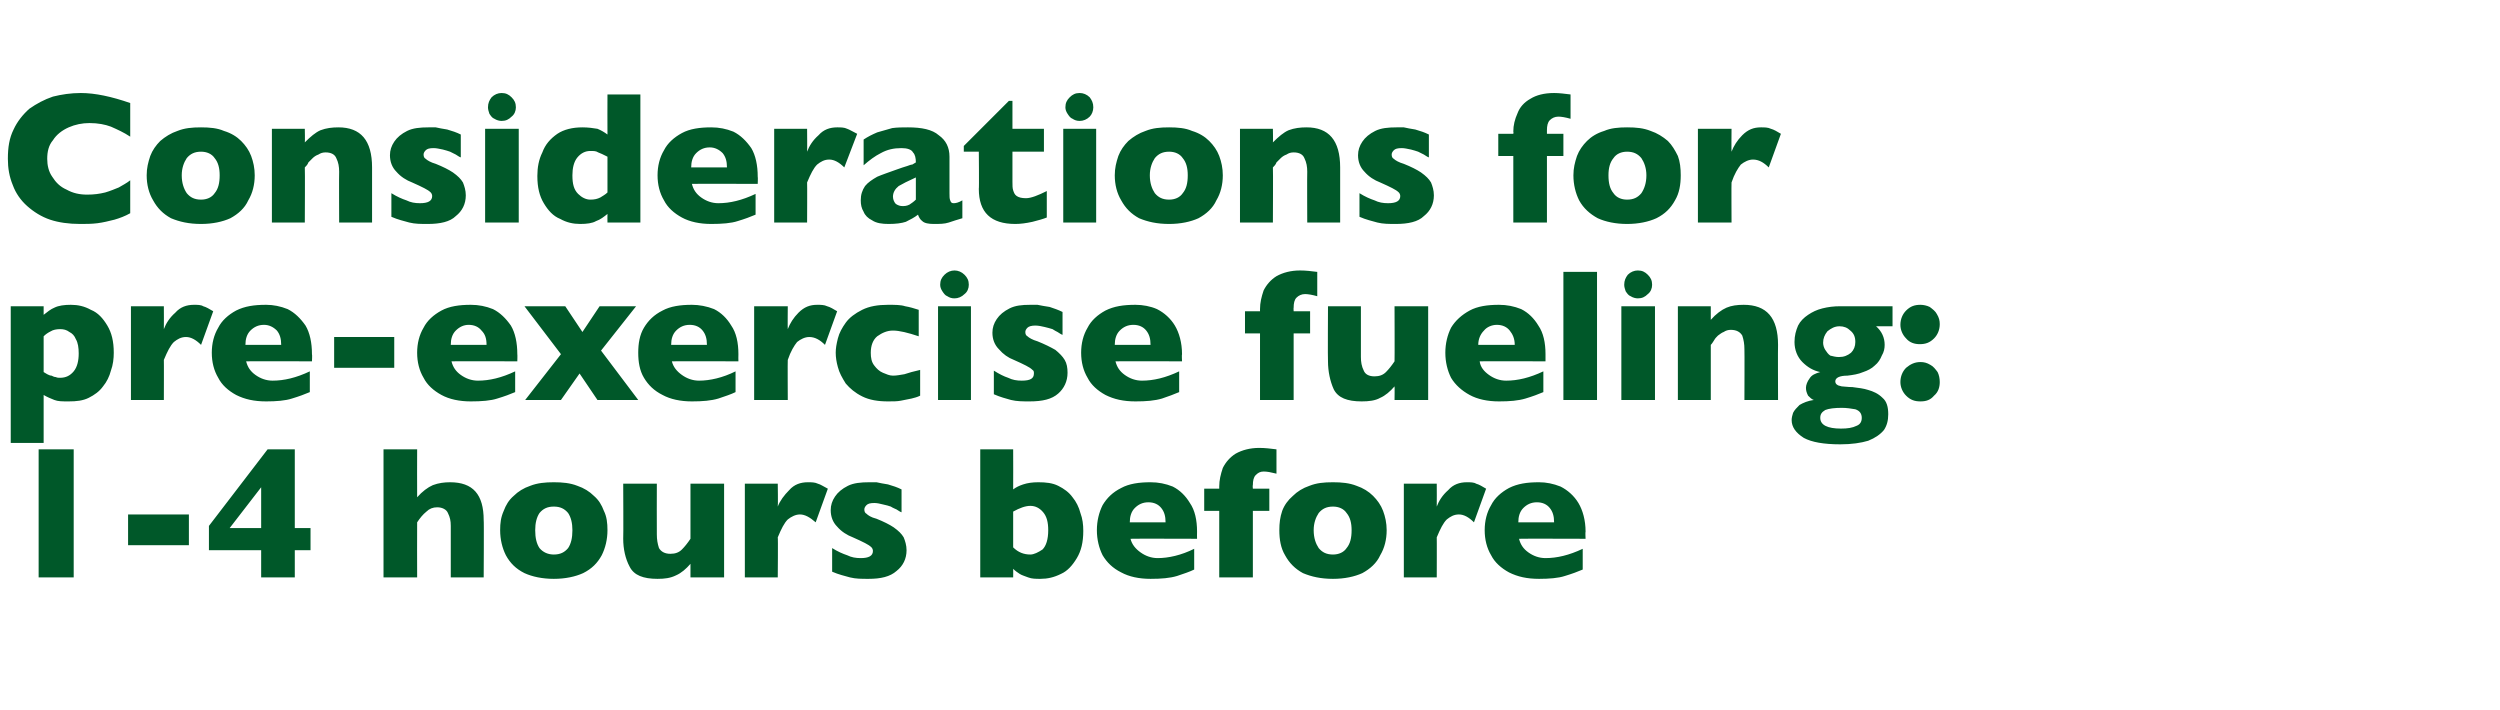 <?xml version="1.0" standalone="no"?><!DOCTYPE svg PUBLIC "-//W3C//DTD SVG 1.1//EN" "http://www.w3.org/Graphics/SVG/1.1/DTD/svg11.dtd"><svg xmlns="http://www.w3.org/2000/svg" version="1.1" width="349.4px" height="99.2px" viewBox="0 -13 349.4 99.2" style="top:-13px">  <desc>Considerations for pre exercise fueling: 1 4 hours before</desc>  <defs/>  <g id="Polygon162420">    <path d="M 10.3 67.7 L 5.4 67.7 L 5.4 49.8 L 10.3 49.8 L 10.3 67.7 Z M 26.4 63.2 L 17.9 63.2 L 17.9 58.9 L 26.4 58.9 L 26.4 63.2 Z M 43.4 63.9 L 41.2 63.9 L 41.2 67.7 L 36.5 67.7 L 36.5 63.9 L 29.2 63.9 L 29.2 60.5 L 37.4 49.8 L 41.2 49.8 L 41.2 60.8 L 43.4 60.8 L 43.4 63.9 Z M 36.5 60.8 L 36.5 55.1 L 32.1 60.8 L 36.5 60.8 Z M 67.6 67.7 L 63 67.7 C 63 67.7 63.01 60.91 63 60.9 C 63 60.9 63 60.8 63 60.8 C 63 60.7 63 60.6 63 60.5 C 63 59.8 62.9 59.3 62.6 58.7 C 62.4 58.2 61.8 57.9 61.1 57.9 C 60.5 57.9 60 58.1 59.6 58.5 C 59.1 58.9 58.7 59.4 58.3 60 C 58.28 60 58.3 67.7 58.3 67.7 L 53.6 67.7 L 53.6 49.8 L 58.3 49.8 C 58.3 49.8 58.28 56.47 58.3 56.5 C 59 55.7 59.8 55.1 60.5 54.8 C 61.3 54.5 62.1 54.4 62.9 54.4 C 66.1 54.4 67.6 56.1 67.6 59.7 C 67.65 59.65 67.6 67.7 67.6 67.7 Z M 84.9 61.1 C 84.9 62.4 84.6 63.6 84.1 64.6 C 83.5 65.7 82.7 66.5 81.5 67.1 C 80.4 67.6 79 67.9 77.4 67.9 C 75.8 67.9 74.4 67.6 73.3 67.1 C 72.1 66.5 71.3 65.7 70.7 64.6 C 70.2 63.6 69.9 62.4 69.9 61.1 C 69.9 60.1 70 59.3 70.4 58.4 C 70.7 57.6 71.1 56.9 71.8 56.3 C 72.4 55.7 73.2 55.2 74.1 54.9 C 75.1 54.5 76.2 54.4 77.4 54.4 C 78.6 54.4 79.7 54.5 80.7 54.9 C 81.6 55.2 82.4 55.7 83 56.3 C 83.7 56.9 84.1 57.6 84.4 58.4 C 84.8 59.2 84.9 60.1 84.9 61.1 Z M 80 61.1 C 80 60.1 79.8 59.3 79.4 58.7 C 78.9 58.1 78.3 57.8 77.4 57.8 C 76.5 57.8 75.9 58.1 75.4 58.7 C 75 59.3 74.8 60.1 74.8 61.1 C 74.8 62.2 75 63 75.4 63.6 C 75.9 64.2 76.6 64.5 77.4 64.5 C 78.3 64.5 78.9 64.2 79.4 63.6 C 79.8 63 80 62.2 80 61.1 Z M 101.2 67.7 L 96.5 67.7 C 96.5 67.7 96.51 65.84 96.5 65.8 C 95.9 66.5 95.2 67.1 94.5 67.4 C 93.7 67.8 92.9 67.9 91.9 67.9 C 89.9 67.9 88.6 67.4 88 66.2 C 87.4 65.1 87.1 63.7 87.1 62.3 C 87.14 62.3 87.1 54.6 87.1 54.6 L 91.8 54.6 C 91.8 54.6 91.78 61.68 91.8 61.7 C 91.8 62.4 91.9 63 92.1 63.6 C 92.4 64.1 92.9 64.4 93.7 64.4 C 94.4 64.4 94.9 64.2 95.3 63.8 C 95.7 63.4 96.1 62.9 96.5 62.3 C 96.51 62.3 96.5 54.6 96.5 54.6 L 101.2 54.6 L 101.2 67.7 Z M 115.7 55.3 C 115.7 55.3 114 60 114 60 C 113.2 59.3 112.5 58.9 111.8 58.9 C 111.2 58.9 110.6 59.2 110.1 59.6 C 109.6 60.1 109.2 60.9 108.7 62.1 C 108.75 62.07 108.7 67.7 108.7 67.7 L 104.1 67.7 L 104.1 54.6 L 108.7 54.6 C 108.7 54.6 108.75 57.76 108.7 57.8 C 109 57 109.6 56.2 110.3 55.5 C 111 54.7 111.9 54.4 112.9 54.4 C 113.4 54.4 113.9 54.4 114.3 54.6 C 114.7 54.7 115.1 55 115.7 55.3 Z M 126.7 63.9 C 126.7 65.1 126.2 66.1 125.3 66.8 C 124.4 67.6 123.1 67.9 121.4 67.9 C 120.4 67.9 119.6 67.9 118.8 67.7 C 118.1 67.5 117.2 67.3 116.3 66.9 C 116.3 66.9 116.3 63.6 116.3 63.6 C 117.1 64.1 117.8 64.4 118.4 64.6 C 119 64.9 119.6 65 120.3 65 C 121.4 65 122 64.7 122 64 C 122 63.8 121.9 63.6 121.8 63.5 C 121.6 63.3 121.3 63.1 120.9 62.9 C 120.5 62.7 119.9 62.4 119.2 62.1 C 118.4 61.8 117.6 61.3 117 60.6 C 116.4 60 116.1 59.2 116.1 58.3 C 116.1 57.6 116.3 57 116.7 56.4 C 117.1 55.8 117.7 55.3 118.5 54.9 C 119.3 54.5 120.3 54.4 121.5 54.4 C 121.7 54.4 122.1 54.4 122.5 54.4 C 122.9 54.5 123.5 54.6 124.1 54.7 C 124.8 54.9 125.4 55.1 126 55.4 C 126 55.4 126 58.6 126 58.6 C 125.7 58.5 125.5 58.3 125.3 58.2 C 125.1 58.1 124.8 58 124.5 57.8 C 124.2 57.7 123.9 57.6 123.4 57.5 C 123 57.4 122.6 57.3 122.2 57.3 C 121.6 57.3 121.3 57.4 121.1 57.6 C 120.9 57.8 120.8 58 120.8 58.2 C 120.8 58.5 120.9 58.7 121.1 58.8 C 121.3 59 121.7 59.3 122.5 59.5 C 123.5 59.9 124.3 60.3 124.9 60.7 C 125.6 61.2 126 61.6 126.3 62.1 C 126.5 62.6 126.7 63.2 126.7 63.9 Z M 151.4 61.2 C 151.4 62.8 151.1 64 150.5 65 C 149.9 66 149.2 66.8 148.3 67.2 C 147.3 67.7 146.4 67.9 145.4 67.9 C 144.8 67.9 144.2 67.9 143.7 67.7 C 143.2 67.5 142.8 67.4 142.5 67.2 C 142.2 67 141.9 66.8 141.6 66.5 C 141.62 66.53 141.6 67.7 141.6 67.7 L 137 67.7 L 137 49.8 L 141.6 49.8 C 141.6 49.8 141.62 55.36 141.6 55.4 C 142 55.1 142.4 54.9 143 54.7 C 143.6 54.5 144.3 54.4 145.1 54.4 C 146.2 54.4 147.1 54.5 147.9 54.9 C 148.7 55.3 149.4 55.8 149.9 56.5 C 150.4 57.1 150.8 57.9 151 58.7 C 151.3 59.5 151.4 60.3 151.4 61.2 Z M 146.5 61.1 C 146.5 60 146.3 59.2 145.8 58.6 C 145.3 58 144.7 57.7 144 57.7 C 143.3 57.7 142.5 58 141.6 58.5 C 141.6 58.5 141.6 63.5 141.6 63.5 C 142.3 64.2 143.1 64.5 144 64.5 C 144.5 64.5 145.1 64.2 145.7 63.8 C 146.2 63.3 146.5 62.4 146.5 61.1 Z M 167.3 62.3 C 167.3 62.3 158.04 62.27 158 62.3 C 158.2 63.1 158.7 63.7 159.4 64.2 C 160.1 64.7 160.9 65 161.8 65 C 163.3 65 165.1 64.6 166.9 63.7 C 166.9 63.7 166.9 66.6 166.9 66.6 C 166.3 66.9 165.4 67.2 164.5 67.5 C 163.5 67.8 162.3 67.9 160.8 67.9 C 159.2 67.9 157.8 67.6 156.7 67 C 155.5 66.4 154.7 65.6 154.1 64.6 C 153.6 63.6 153.3 62.4 153.3 61.1 C 153.3 59.8 153.6 58.6 154.1 57.6 C 154.7 56.6 155.5 55.8 156.7 55.2 C 157.8 54.6 159.2 54.4 160.8 54.4 C 161.9 54.4 162.9 54.6 163.9 55 C 164.9 55.5 165.7 56.3 166.3 57.3 C 167 58.3 167.3 59.7 167.3 61.3 C 167.28 61.34 167.3 62.3 167.3 62.3 Z M 162.9 60 C 162.9 59.1 162.7 58.5 162.3 58 C 161.9 57.5 161.3 57.2 160.5 57.2 C 159.7 57.2 159.1 57.5 158.6 58 C 158.1 58.5 157.9 59.2 157.9 60 C 157.9 60 162.9 60 162.9 60 Z M 178.4 53.2 C 177.6 53 177.1 52.9 176.6 52.9 C 176.1 52.9 175.8 53.1 175.5 53.4 C 175.2 53.7 175.1 54.2 175.1 54.8 C 175.05 54.81 175.1 55.3 175.1 55.3 L 177.4 55.3 L 177.4 58.4 L 175.1 58.4 L 175.1 67.7 L 170.4 67.7 L 170.4 58.4 L 168.3 58.4 L 168.3 55.3 L 170.4 55.3 C 170.4 55.3 170.4 55.04 170.4 55 C 170.4 54.1 170.6 53.3 170.9 52.4 C 171.3 51.6 171.9 50.9 172.7 50.4 C 173.6 49.9 174.7 49.6 176 49.6 C 176.8 49.6 177.6 49.7 178.4 49.8 C 178.4 49.8 178.4 53.2 178.4 53.2 Z M 193.8 61.1 C 193.8 62.4 193.5 63.6 192.9 64.6 C 192.4 65.7 191.5 66.5 190.4 67.1 C 189.3 67.6 187.9 67.9 186.3 67.9 C 184.6 67.9 183.3 67.6 182.1 67.1 C 181 66.5 180.2 65.7 179.6 64.6 C 179 63.6 178.8 62.4 178.8 61.1 C 178.8 60.1 178.9 59.3 179.2 58.4 C 179.5 57.6 180 56.9 180.7 56.3 C 181.3 55.7 182.1 55.2 183 54.9 C 184 54.5 185 54.4 186.3 54.4 C 187.5 54.4 188.6 54.5 189.6 54.9 C 190.5 55.2 191.3 55.7 191.9 56.3 C 192.5 56.9 193 57.6 193.3 58.4 C 193.6 59.2 193.8 60.1 193.8 61.1 Z M 188.9 61.1 C 188.9 60.1 188.7 59.3 188.2 58.7 C 187.8 58.1 187.1 57.8 186.3 57.8 C 185.4 57.8 184.8 58.1 184.3 58.7 C 183.9 59.3 183.6 60.1 183.6 61.1 C 183.6 62.2 183.9 63 184.3 63.6 C 184.8 64.2 185.4 64.5 186.3 64.5 C 187.1 64.5 187.8 64.2 188.2 63.6 C 188.7 63 188.9 62.2 188.9 61.1 Z M 207.7 55.3 C 207.7 55.3 206 60 206 60 C 205.3 59.3 204.6 58.9 203.9 58.9 C 203.2 58.9 202.7 59.2 202.2 59.6 C 201.7 60.1 201.3 60.9 200.8 62.1 C 200.82 62.07 200.8 67.7 200.8 67.7 L 196.2 67.7 L 196.2 54.6 L 200.8 54.6 C 200.8 54.6 200.82 57.76 200.8 57.8 C 201.1 57 201.6 56.2 202.4 55.5 C 203.1 54.7 204 54.4 205 54.4 C 205.5 54.4 206 54.4 206.3 54.6 C 206.7 54.7 207.2 55 207.7 55.3 Z M 221.6 62.3 C 221.6 62.3 212.31 62.27 212.3 62.3 C 212.5 63.1 212.9 63.7 213.6 64.2 C 214.3 64.7 215.1 65 216 65 C 217.6 65 219.3 64.6 221.2 63.7 C 221.2 63.7 221.2 66.6 221.2 66.6 C 220.5 66.9 219.7 67.2 218.7 67.5 C 217.8 67.8 216.5 67.9 215.1 67.9 C 213.4 67.9 212.1 67.6 210.9 67 C 209.8 66.4 208.9 65.6 208.4 64.6 C 207.8 63.6 207.5 62.4 207.5 61.1 C 207.5 59.8 207.8 58.6 208.4 57.6 C 208.9 56.6 209.8 55.8 210.9 55.2 C 212.1 54.6 213.4 54.4 215.1 54.4 C 216.1 54.4 217.1 54.6 218.1 55 C 219.1 55.5 220 56.3 220.6 57.3 C 221.2 58.3 221.6 59.7 221.6 61.3 C 221.55 61.34 221.6 62.3 221.6 62.3 Z M 217.2 60 C 217.2 59.1 217 58.5 216.6 58 C 216.2 57.5 215.6 57.2 214.8 57.2 C 214 57.2 213.4 57.5 212.9 58 C 212.4 58.5 212.2 59.2 212.2 60 C 212.2 60 217.2 60 217.2 60 Z " stroke="none" fill="#005829"/>  </g>  <g id="Polygon162419">    <path d="M 15.9 36.3 C 15.9 37.1 15.8 38 15.5 38.8 C 15.3 39.6 14.9 40.4 14.4 41 C 13.9 41.7 13.2 42.2 12.4 42.6 C 11.6 43 10.7 43.1 9.6 43.1 C 8.7 43.1 8.1 43.1 7.6 42.9 C 7.1 42.7 6.6 42.5 6.1 42.2 C 6.1 42.15 6.1 48.9 6.1 48.9 L 1.5 48.9 L 1.5 29.8 L 6.1 29.8 C 6.1 29.8 6.1 30.97 6.1 31 C 6.6 30.6 7.1 30.2 7.6 30 C 8.2 29.7 9 29.6 9.9 29.6 C 10.9 29.6 11.8 29.8 12.7 30.3 C 13.7 30.7 14.4 31.5 15 32.5 C 15.6 33.5 15.9 34.7 15.9 36.3 Z M 11 36.4 C 11 35.6 10.9 34.9 10.6 34.4 C 10.4 33.9 10.1 33.6 9.7 33.4 C 9.3 33.1 8.9 33 8.4 33 C 7.9 33 7.4 33.1 7.1 33.3 C 6.7 33.5 6.4 33.7 6.1 34 C 6.1 34 6.1 39 6.1 39 C 6.3 39.1 6.4 39.2 6.6 39.3 C 6.8 39.4 7 39.5 7.2 39.5 C 7.4 39.6 7.6 39.7 7.8 39.7 C 8 39.8 8.2 39.8 8.4 39.8 C 9.2 39.8 9.8 39.5 10.3 38.9 C 10.8 38.3 11 37.4 11 36.4 Z M 29.8 30.5 C 29.8 30.5 28.1 35.2 28.1 35.2 C 27.4 34.5 26.7 34.1 26 34.1 C 25.3 34.1 24.8 34.4 24.3 34.8 C 23.8 35.3 23.4 36.1 22.9 37.3 C 22.92 37.27 22.9 42.9 22.9 42.9 L 18.3 42.9 L 18.3 29.8 L 22.9 29.8 C 22.9 29.8 22.92 32.96 22.9 33 C 23.2 32.2 23.7 31.4 24.5 30.7 C 25.2 29.9 26.1 29.6 27.1 29.6 C 27.6 29.6 28.1 29.6 28.4 29.8 C 28.8 29.9 29.3 30.2 29.8 30.5 Z M 43.6 37.5 C 43.6 37.5 34.41 37.47 34.4 37.5 C 34.6 38.3 35 38.9 35.7 39.4 C 36.4 39.9 37.2 40.2 38.1 40.2 C 39.7 40.2 41.4 39.8 43.3 38.9 C 43.3 38.9 43.3 41.8 43.3 41.8 C 42.6 42.1 41.8 42.4 40.8 42.7 C 39.9 43 38.6 43.1 37.2 43.1 C 35.5 43.1 34.2 42.8 33 42.2 C 31.9 41.6 31 40.8 30.5 39.8 C 29.9 38.8 29.6 37.6 29.6 36.3 C 29.6 35 29.9 33.8 30.5 32.8 C 31 31.8 31.9 31 33 30.4 C 34.2 29.8 35.5 29.6 37.2 29.6 C 38.2 29.6 39.2 29.8 40.2 30.2 C 41.2 30.7 42 31.5 42.7 32.5 C 43.3 33.5 43.6 34.9 43.6 36.5 C 43.65 36.54 43.6 37.5 43.6 37.5 Z M 39.3 35.2 C 39.3 34.3 39.1 33.7 38.7 33.2 C 38.2 32.7 37.6 32.4 36.9 32.4 C 36.1 32.4 35.5 32.7 35 33.2 C 34.5 33.7 34.3 34.4 34.3 35.2 C 34.3 35.2 39.3 35.2 39.3 35.2 Z M 55.1 38.4 L 46.7 38.4 L 46.7 34.1 L 55.1 34.1 L 55.1 38.4 Z M 72.3 37.5 C 72.3 37.5 63.09 37.47 63.1 37.5 C 63.3 38.3 63.7 38.9 64.4 39.4 C 65.1 39.9 65.9 40.2 66.8 40.2 C 68.4 40.2 70.1 39.8 72 38.9 C 72 38.9 72 41.8 72 41.8 C 71.3 42.1 70.5 42.4 69.5 42.7 C 68.6 43 67.3 43.1 65.8 43.1 C 64.2 43.1 62.8 42.8 61.7 42.2 C 60.6 41.6 59.7 40.8 59.2 39.8 C 58.6 38.8 58.3 37.6 58.3 36.3 C 58.3 35 58.6 33.8 59.2 32.8 C 59.7 31.8 60.6 31 61.7 30.4 C 62.8 29.8 64.2 29.6 65.8 29.6 C 66.9 29.6 67.9 29.8 68.9 30.2 C 69.9 30.7 70.7 31.5 71.4 32.5 C 72 33.5 72.3 34.9 72.3 36.5 C 72.33 36.54 72.3 37.5 72.3 37.5 Z M 68 35.2 C 68 34.3 67.8 33.7 67.3 33.2 C 66.9 32.7 66.3 32.4 65.5 32.4 C 64.8 32.4 64.2 32.7 63.7 33.2 C 63.2 33.7 63 34.4 63 35.2 C 63 35.2 68 35.2 68 35.2 Z M 89.2 42.9 L 83.5 42.9 L 81 39.2 L 78.4 42.9 L 73.4 42.9 L 78.4 36.5 L 73.3 29.8 L 79 29.8 L 81.4 33.4 L 83.8 29.8 L 88.9 29.8 L 84 36 L 89.2 42.9 Z M 103.2 37.5 C 103.2 37.5 93.93 37.47 93.9 37.5 C 94.1 38.3 94.6 38.9 95.3 39.4 C 96 39.9 96.8 40.2 97.7 40.2 C 99.2 40.2 101 39.8 102.8 38.9 C 102.8 38.9 102.8 41.8 102.8 41.8 C 102.2 42.1 101.3 42.4 100.4 42.7 C 99.4 43 98.2 43.1 96.7 43.1 C 95.1 43.1 93.7 42.8 92.6 42.2 C 91.4 41.6 90.6 40.8 90 39.8 C 89.4 38.8 89.2 37.6 89.2 36.3 C 89.2 35 89.4 33.8 90 32.8 C 90.6 31.8 91.4 31 92.6 30.4 C 93.7 29.8 95.1 29.6 96.7 29.6 C 97.7 29.6 98.8 29.8 99.8 30.2 C 100.8 30.7 101.6 31.5 102.2 32.5 C 102.9 33.5 103.2 34.9 103.2 36.5 C 103.18 36.54 103.2 37.5 103.2 37.5 Z M 98.8 35.2 C 98.8 34.3 98.6 33.7 98.2 33.2 C 97.8 32.7 97.2 32.4 96.4 32.4 C 95.6 32.4 95 32.7 94.5 33.2 C 94 33.7 93.8 34.4 93.8 35.2 C 93.8 35.2 98.8 35.2 98.8 35.2 Z M 117 30.5 C 117 30.5 115.3 35.2 115.3 35.2 C 114.6 34.5 113.9 34.1 113.1 34.1 C 112.5 34.1 111.9 34.4 111.4 34.8 C 111 35.3 110.5 36.1 110.1 37.3 C 110.07 37.27 110.1 42.9 110.1 42.9 L 105.4 42.9 L 105.4 29.8 L 110.1 29.8 C 110.1 29.8 110.07 32.96 110.1 33 C 110.4 32.2 110.9 31.4 111.6 30.7 C 112.4 29.9 113.2 29.6 114.2 29.6 C 114.7 29.6 115.2 29.6 115.6 29.8 C 116 29.9 116.5 30.2 117 30.5 Z M 128.6 42.3 C 128.2 42.5 127.8 42.6 127.4 42.7 C 126.9 42.8 126.4 42.9 125.9 43 C 125.4 43.1 124.8 43.1 124.1 43.1 C 122.7 43.1 121.5 42.9 120.5 42.4 C 119.5 41.9 118.8 41.3 118.2 40.6 C 117.7 39.8 117.3 39.1 117.1 38.3 C 116.9 37.6 116.8 36.9 116.8 36.3 C 116.8 35.7 116.9 35.1 117.1 34.3 C 117.3 33.5 117.7 32.8 118.2 32.1 C 118.7 31.4 119.5 30.8 120.5 30.3 C 121.5 29.8 122.7 29.6 124.1 29.6 C 125.1 29.6 125.9 29.6 126.5 29.8 C 127.1 29.9 127.8 30.1 128.4 30.3 C 128.4 30.3 128.4 34 128.4 34 C 126.9 33.5 125.7 33.2 124.8 33.2 C 124 33.2 123.3 33.5 122.6 34 C 122 34.5 121.7 35.3 121.7 36.3 C 121.7 37 121.8 37.6 122.2 38.1 C 122.5 38.5 122.9 38.9 123.4 39.1 C 123.9 39.3 124.3 39.5 124.8 39.5 C 125.3 39.5 125.8 39.4 126.4 39.3 C 127 39.1 127.7 38.9 128.6 38.7 C 128.6 38.7 128.6 42.3 128.6 42.3 Z M 135.4 26.8 C 135.4 27.3 135.2 27.8 134.8 28.1 C 134.4 28.5 133.9 28.7 133.4 28.7 C 133 28.7 132.7 28.6 132.4 28.4 C 132.1 28.3 131.9 28 131.7 27.7 C 131.5 27.4 131.4 27.1 131.4 26.8 C 131.4 26.2 131.6 25.8 132 25.4 C 132.4 25 132.9 24.8 133.4 24.8 C 133.9 24.8 134.4 25 134.8 25.4 C 135.2 25.8 135.4 26.2 135.4 26.8 Z M 135.7 42.9 L 131.1 42.9 L 131.1 29.8 L 135.7 29.8 L 135.7 42.9 Z M 149.2 39.1 C 149.2 40.3 148.7 41.3 147.9 42 C 147 42.8 145.7 43.1 143.9 43.1 C 143 43.1 142.1 43.1 141.3 42.9 C 140.6 42.7 139.8 42.5 138.9 42.1 C 138.9 42.1 138.9 38.8 138.9 38.8 C 139.7 39.3 140.3 39.6 140.9 39.8 C 141.5 40.1 142.1 40.2 142.8 40.2 C 144 40.2 144.5 39.9 144.5 39.2 C 144.5 39 144.5 38.8 144.3 38.7 C 144.1 38.5 143.8 38.3 143.4 38.1 C 143 37.9 142.4 37.6 141.7 37.3 C 140.9 37 140.2 36.5 139.6 35.8 C 139 35.2 138.7 34.4 138.7 33.5 C 138.7 32.8 138.9 32.2 139.3 31.6 C 139.7 31 140.3 30.5 141.1 30.1 C 141.9 29.7 142.8 29.6 144 29.6 C 144.3 29.6 144.6 29.6 145 29.6 C 145.5 29.7 146 29.8 146.7 29.9 C 147.3 30.1 147.9 30.3 148.5 30.6 C 148.5 30.6 148.5 33.8 148.5 33.8 C 148.2 33.7 148 33.5 147.8 33.4 C 147.6 33.3 147.4 33.2 147.1 33 C 146.8 32.9 146.4 32.8 146 32.7 C 145.6 32.6 145.1 32.5 144.7 32.5 C 144.2 32.5 143.8 32.6 143.6 32.8 C 143.4 33 143.3 33.2 143.3 33.4 C 143.3 33.7 143.4 33.9 143.6 34 C 143.8 34.2 144.3 34.5 145 34.7 C 146 35.1 146.8 35.5 147.5 35.9 C 148.1 36.4 148.5 36.8 148.8 37.3 C 149.1 37.8 149.2 38.4 149.2 39.1 Z M 165.2 37.5 C 165.2 37.5 155.91 37.47 155.9 37.5 C 156.1 38.3 156.5 38.9 157.2 39.4 C 157.9 39.9 158.7 40.2 159.6 40.2 C 161.2 40.2 162.9 39.8 164.8 38.9 C 164.8 38.9 164.8 41.8 164.8 41.8 C 164.1 42.1 163.3 42.4 162.4 42.7 C 161.4 43 160.2 43.1 158.7 43.1 C 157 43.1 155.7 42.8 154.5 42.2 C 153.4 41.6 152.5 40.8 152 39.8 C 151.4 38.8 151.1 37.6 151.1 36.3 C 151.1 35 151.4 33.8 152 32.8 C 152.5 31.8 153.4 31 154.5 30.4 C 155.7 29.8 157 29.6 158.7 29.6 C 159.7 29.6 160.8 29.8 161.7 30.2 C 162.7 30.7 163.6 31.5 164.2 32.5 C 164.8 33.5 165.2 34.9 165.2 36.5 C 165.15 36.54 165.2 37.5 165.2 37.5 Z M 160.8 35.2 C 160.8 34.3 160.6 33.7 160.2 33.2 C 159.8 32.7 159.2 32.4 158.4 32.4 C 157.6 32.4 157 32.7 156.5 33.2 C 156 33.7 155.8 34.4 155.8 35.2 C 155.8 35.2 160.8 35.2 160.8 35.2 Z M 184.1 28.4 C 183.4 28.2 182.8 28.1 182.4 28.1 C 181.9 28.1 181.5 28.3 181.2 28.6 C 180.9 28.9 180.8 29.4 180.8 30 C 180.77 30.01 180.8 30.5 180.8 30.5 L 183.1 30.5 L 183.1 33.6 L 180.8 33.6 L 180.8 42.9 L 176.1 42.9 L 176.1 33.6 L 174 33.6 L 174 30.5 L 176.1 30.5 C 176.1 30.5 176.11 30.24 176.1 30.2 C 176.1 29.3 176.3 28.5 176.6 27.6 C 177 26.8 177.6 26.1 178.4 25.6 C 179.3 25.1 180.4 24.8 181.7 24.8 C 182.5 24.8 183.3 24.9 184.1 25 C 184.1 25 184.1 28.4 184.1 28.4 Z M 199.6 42.9 L 194.9 42.9 C 194.9 42.9 194.93 41.04 194.9 41 C 194.3 41.7 193.6 42.3 192.9 42.6 C 192.2 43 191.3 43.1 190.3 43.1 C 188.3 43.1 187 42.6 186.4 41.4 C 185.9 40.3 185.6 38.9 185.6 37.5 C 185.56 37.5 185.6 29.8 185.6 29.8 L 190.2 29.8 C 190.2 29.8 190.2 36.88 190.2 36.9 C 190.2 37.6 190.3 38.2 190.6 38.8 C 190.8 39.3 191.3 39.6 192.1 39.6 C 192.8 39.6 193.3 39.4 193.7 39 C 194.1 38.6 194.5 38.1 194.9 37.5 C 194.93 37.5 194.9 29.8 194.9 29.8 L 199.6 29.8 L 199.6 42.9 Z M 216 37.5 C 216 37.5 206.77 37.47 206.8 37.5 C 206.9 38.3 207.4 38.9 208.1 39.4 C 208.8 39.9 209.6 40.2 210.5 40.2 C 212.1 40.2 213.8 39.8 215.7 38.9 C 215.7 38.9 215.7 41.8 215.7 41.8 C 215 42.1 214.2 42.4 213.2 42.7 C 212.2 43 211 43.1 209.5 43.1 C 207.9 43.1 206.5 42.8 205.4 42.2 C 204.3 41.6 203.4 40.8 202.8 39.8 C 202.3 38.8 202 37.6 202 36.3 C 202 35 202.3 33.8 202.8 32.8 C 203.4 31.8 204.3 31 205.4 30.4 C 206.5 29.8 207.9 29.6 209.5 29.6 C 210.6 29.6 211.6 29.8 212.6 30.2 C 213.6 30.7 214.4 31.5 215 32.5 C 215.7 33.5 216 34.9 216 36.5 C 216.01 36.54 216 37.5 216 37.5 Z M 211.7 35.2 C 211.7 34.3 211.4 33.7 211 33.2 C 210.6 32.7 210 32.4 209.2 32.4 C 208.5 32.4 207.8 32.7 207.4 33.2 C 206.9 33.7 206.6 34.4 206.6 35.2 C 206.6 35.2 211.7 35.2 211.7 35.2 Z M 223.2 42.9 L 218.5 42.9 L 218.5 25 L 223.2 25 L 223.2 42.9 Z M 230.9 26.8 C 230.9 27.3 230.7 27.8 230.3 28.1 C 229.9 28.5 229.5 28.7 228.9 28.7 C 228.6 28.7 228.2 28.6 227.9 28.4 C 227.6 28.3 227.4 28 227.2 27.7 C 227.1 27.4 227 27.1 227 26.8 C 227 26.2 227.2 25.8 227.5 25.4 C 227.9 25 228.4 24.8 228.9 24.8 C 229.5 24.8 229.9 25 230.3 25.4 C 230.7 25.8 230.9 26.2 230.9 26.8 Z M 231.3 42.9 L 226.6 42.9 L 226.6 29.8 L 231.3 29.8 L 231.3 42.9 Z M 248.5 42.9 L 243.8 42.9 C 243.8 42.9 243.83 35.83 243.8 35.8 C 243.8 35.1 243.7 34.5 243.5 33.9 C 243.2 33.4 242.7 33.1 241.9 33.1 C 241.5 33.1 241.2 33.2 240.9 33.4 C 240.6 33.5 240.4 33.7 240.1 33.9 C 239.9 34.1 239.7 34.3 239.6 34.5 C 239.4 34.8 239.3 35 239.1 35.2 C 239.1 35.2 239.1 42.9 239.1 42.9 L 234.5 42.9 L 234.5 29.8 L 239.1 29.8 C 239.1 29.8 239.1 31.67 239.1 31.7 C 239.8 30.9 240.6 30.3 241.3 30 C 242 29.7 242.8 29.6 243.7 29.6 C 246.9 29.6 248.5 31.4 248.5 35.2 C 248.47 35.2 248.5 42.9 248.5 42.9 Z M 264.5 32.6 C 264.5 32.6 262.16 32.59 262.2 32.6 C 263 33.3 263.4 34.2 263.4 35.2 C 263.4 35.7 263.3 36.2 263 36.7 C 262.8 37.2 262.5 37.7 262 38.1 C 261.6 38.5 261 38.8 260.4 39 C 259.7 39.3 259 39.4 258.2 39.5 C 257.1 39.5 256.5 39.8 256.5 40.3 C 256.5 40.5 256.6 40.7 256.8 40.8 C 256.9 40.9 257.1 40.9 257.4 41 C 257.7 41 258.2 41.1 258.9 41.1 C 259.7 41.2 260.5 41.3 261.1 41.5 C 261.8 41.7 262.5 42 263.1 42.6 C 263.7 43.1 263.9 43.9 263.9 44.9 C 263.9 45.8 263.7 46.5 263.3 47.1 C 262.8 47.7 262.1 48.2 261.1 48.6 C 260.1 48.9 258.8 49.1 257.2 49.1 C 254.9 49.1 253.2 48.8 252.1 48.2 C 251 47.5 250.4 46.7 250.4 45.7 C 250.4 45.4 250.5 45 250.6 44.7 C 250.8 44.3 251.1 44 251.5 43.6 C 252 43.3 252.7 43 253.5 42.9 C 253.2 42.8 253 42.6 252.7 42.3 C 252.5 41.9 252.4 41.6 252.4 41.2 C 252.4 40.8 252.6 40.3 252.9 39.9 C 253.2 39.4 253.7 39.2 254.4 39 C 253.4 38.8 252.6 38.3 251.9 37.6 C 251.2 36.9 250.8 35.9 250.8 34.8 C 250.8 33.9 251 33.2 251.3 32.5 C 251.6 31.9 252.1 31.4 252.7 31 C 253.3 30.6 253.9 30.3 254.7 30.1 C 255.5 29.9 256.3 29.8 257.2 29.8 C 257.25 29.79 264.5 29.8 264.5 29.8 L 264.5 32.6 Z M 259.3 34.8 C 259.3 34.1 259.1 33.6 258.6 33.2 C 258.2 32.8 257.7 32.6 257.1 32.6 C 256.4 32.6 255.9 32.9 255.4 33.3 C 255 33.8 254.8 34.3 254.8 34.9 C 254.8 35.2 254.9 35.6 255.1 35.9 C 255.3 36.2 255.5 36.5 255.8 36.7 C 256.2 36.8 256.6 36.9 257 36.9 C 257.7 36.9 258.2 36.7 258.7 36.3 C 259.1 35.9 259.3 35.4 259.3 34.8 Z M 260.2 45.4 C 260.2 44.8 259.9 44.4 259.3 44.2 C 258.7 44.1 258.1 44 257.4 44 C 256.4 44 255.6 44.1 255.1 44.3 C 254.6 44.6 254.4 44.9 254.4 45.4 C 254.4 46.4 255.4 46.9 257.3 46.9 C 258.2 46.9 258.9 46.8 259.5 46.5 C 260 46.3 260.2 45.9 260.2 45.4 Z M 271.1 32.3 C 271.1 33.1 270.8 33.8 270.3 34.3 C 269.7 34.9 269.1 35.1 268.3 35.1 C 267.6 35.1 266.9 34.9 266.4 34.3 C 265.9 33.8 265.6 33.1 265.6 32.4 C 265.6 31.6 265.9 30.9 266.4 30.4 C 267 29.8 267.6 29.6 268.4 29.6 C 268.8 29.6 269.3 29.7 269.7 29.9 C 270.1 30.2 270.5 30.5 270.7 30.9 C 271 31.4 271.1 31.8 271.1 32.3 Z M 271.1 40.4 C 271.1 41.1 270.9 41.8 270.3 42.3 C 269.8 42.9 269.2 43.1 268.4 43.1 C 267.6 43.1 267 42.9 266.4 42.3 C 265.9 41.8 265.6 41.1 265.6 40.4 C 265.6 39.6 265.9 38.9 266.4 38.4 C 267 37.9 267.6 37.6 268.4 37.6 C 268.9 37.6 269.3 37.7 269.8 38 C 270.2 38.2 270.5 38.6 270.8 39 C 271 39.4 271.1 39.9 271.1 40.4 Z " stroke="none" fill="#005829"/>  </g>  <g id="Polygon162418">    <path d="M 18.2 16.8 C 17.5 17.2 16.7 17.5 16 17.7 C 15.2 17.9 14.4 18.1 13.6 18.2 C 12.8 18.3 12 18.3 11.2 18.3 C 9.6 18.3 8.2 18.1 7 17.7 C 5.8 17.3 4.7 16.6 3.8 15.8 C 2.9 15 2.2 14 1.8 12.9 C 1.3 11.7 1.1 10.5 1.1 9.2 C 1.1 7.6 1.3 6.3 1.9 5.1 C 2.4 4 3.2 3 4.1 2.2 C 5.1 1.5 6.2 0.9 7.4 0.5 C 8.6 0.2 9.9 0 11.3 0 C 13.3 0 15.6 0.5 18.2 1.4 C 18.2 1.4 18.2 6.1 18.2 6.1 C 17.3 5.5 16.4 5.1 15.5 4.7 C 14.7 4.4 13.7 4.2 12.5 4.2 C 11.5 4.2 10.5 4.4 9.6 4.8 C 8.7 5.2 7.9 5.8 7.4 6.6 C 6.8 7.3 6.6 8.2 6.6 9.2 C 6.6 10.1 6.8 11 7.3 11.7 C 7.8 12.5 8.4 13.1 9.3 13.5 C 10.2 14 11.1 14.2 12.2 14.2 C 13.1 14.2 13.9 14.1 14.7 13.9 C 15.4 13.7 16.1 13.4 16.6 13.2 C 17.1 12.9 17.7 12.6 18.2 12.2 C 18.2 12.2 18.2 16.8 18.2 16.8 Z M 35.6 11.5 C 35.6 12.8 35.3 14 34.7 15 C 34.2 16.1 33.3 16.9 32.2 17.5 C 31.1 18 29.7 18.3 28.1 18.3 C 26.4 18.3 25.1 18 23.9 17.5 C 22.8 16.9 22 16.1 21.4 15 C 20.8 14 20.5 12.8 20.5 11.5 C 20.5 10.5 20.7 9.7 21 8.8 C 21.3 8 21.8 7.3 22.4 6.7 C 23.1 6.1 23.9 5.6 24.8 5.3 C 25.8 4.9 26.8 4.8 28.1 4.8 C 29.3 4.8 30.4 4.9 31.3 5.3 C 32.3 5.6 33.1 6.1 33.7 6.7 C 34.3 7.3 34.8 8 35.1 8.8 C 35.4 9.6 35.6 10.5 35.6 11.5 Z M 30.7 11.5 C 30.7 10.5 30.5 9.7 30 9.1 C 29.6 8.5 28.9 8.2 28.1 8.2 C 27.2 8.2 26.6 8.5 26.1 9.1 C 25.7 9.7 25.4 10.5 25.4 11.5 C 25.4 12.6 25.7 13.4 26.1 14 C 26.6 14.6 27.2 14.9 28.1 14.9 C 28.9 14.9 29.6 14.6 30 14 C 30.5 13.4 30.7 12.6 30.7 11.5 Z M 52 18.1 L 47.4 18.1 C 47.4 18.1 47.37 11.03 47.4 11 C 47.4 10.3 47.3 9.7 47 9.1 C 46.8 8.6 46.3 8.3 45.5 8.3 C 45.1 8.3 44.8 8.4 44.5 8.6 C 44.2 8.7 43.9 8.9 43.7 9.1 C 43.5 9.3 43.3 9.5 43.1 9.7 C 43 10 42.8 10.2 42.6 10.4 C 42.64 10.4 42.6 18.1 42.6 18.1 L 38 18.1 L 38 5 L 42.6 5 C 42.6 5 42.64 6.87 42.6 6.9 C 43.4 6.1 44.1 5.5 44.8 5.2 C 45.6 4.9 46.4 4.8 47.3 4.8 C 50.4 4.8 52 6.6 52 10.4 C 52.01 10.4 52 18.1 52 18.1 Z M 65.1 14.3 C 65.1 15.5 64.6 16.5 63.7 17.2 C 62.9 18 61.5 18.3 59.8 18.3 C 58.8 18.3 58 18.3 57.2 18.1 C 56.5 17.9 55.6 17.7 54.7 17.3 C 54.7 17.3 54.7 14 54.7 14 C 55.5 14.5 56.2 14.8 56.8 15 C 57.4 15.3 58 15.4 58.7 15.4 C 59.8 15.4 60.4 15.1 60.4 14.4 C 60.4 14.2 60.3 14 60.2 13.9 C 60 13.7 59.7 13.5 59.3 13.3 C 58.9 13.1 58.3 12.8 57.6 12.5 C 56.8 12.2 56 11.7 55.4 11 C 54.8 10.4 54.5 9.6 54.5 8.7 C 54.5 8 54.7 7.4 55.1 6.8 C 55.5 6.2 56.1 5.7 56.9 5.3 C 57.7 4.9 58.7 4.8 59.9 4.8 C 60.1 4.8 60.5 4.8 60.9 4.8 C 61.3 4.9 61.9 5 62.5 5.1 C 63.2 5.3 63.8 5.5 64.4 5.8 C 64.4 5.8 64.4 9 64.4 9 C 64.1 8.9 63.9 8.7 63.7 8.6 C 63.5 8.5 63.3 8.4 62.9 8.2 C 62.6 8.1 62.3 8 61.9 7.9 C 61.4 7.8 61 7.7 60.6 7.7 C 60 7.7 59.7 7.8 59.5 8 C 59.3 8.2 59.2 8.4 59.2 8.6 C 59.2 8.9 59.3 9.1 59.5 9.2 C 59.7 9.4 60.2 9.7 60.9 9.9 C 61.9 10.3 62.7 10.7 63.3 11.1 C 64 11.6 64.4 12 64.7 12.5 C 64.9 13 65.1 13.6 65.1 14.3 Z M 72.1 2 C 72.1 2.5 71.9 3 71.5 3.3 C 71.1 3.7 70.7 3.9 70.1 3.9 C 69.8 3.9 69.4 3.8 69.1 3.6 C 68.8 3.5 68.6 3.2 68.4 2.9 C 68.3 2.6 68.2 2.3 68.2 2 C 68.2 1.4 68.4 1 68.7 0.6 C 69.1 0.2 69.6 0 70.1 0 C 70.7 0 71.1 0.2 71.5 0.6 C 71.9 1 72.1 1.4 72.1 2 Z M 72.5 18.1 L 67.8 18.1 L 67.8 5 L 72.5 5 L 72.5 18.1 Z M 89.5 18.1 L 84.9 18.1 C 84.9 18.1 84.88 16.93 84.9 16.9 C 84.4 17.3 83.9 17.7 83.3 17.9 C 82.8 18.2 82 18.3 81.1 18.3 C 80.1 18.3 79.2 18.1 78.3 17.6 C 77.3 17.2 76.6 16.4 76 15.4 C 75.4 14.4 75.1 13.2 75.1 11.6 C 75.1 10.4 75.3 9.3 75.8 8.3 C 76.2 7.2 76.9 6.4 77.9 5.7 C 78.8 5.1 80 4.8 81.4 4.8 C 82.2 4.8 82.9 4.9 83.5 5 C 84 5.2 84.5 5.5 84.9 5.8 C 84.88 5.76 84.9 0.2 84.9 0.2 L 89.5 0.2 L 89.5 18.1 Z M 84.9 13.9 C 84.9 13.9 84.9 8.9 84.9 8.9 C 84.3 8.6 83.9 8.4 83.6 8.3 C 83.3 8.1 83 8.1 82.5 8.1 C 81.8 8.1 81.2 8.4 80.7 9 C 80.2 9.6 80 10.5 80 11.5 C 80 12.7 80.2 13.5 80.8 14.1 C 81.3 14.6 81.9 14.9 82.5 14.9 C 83.1 14.9 83.5 14.8 83.9 14.6 C 84.2 14.4 84.6 14.2 84.9 13.9 Z M 105.9 12.7 C 105.9 12.7 96.69 12.67 96.7 12.7 C 96.9 13.5 97.3 14.1 98 14.6 C 98.7 15.1 99.5 15.4 100.4 15.4 C 102 15.4 103.7 15 105.6 14.1 C 105.6 14.1 105.6 17 105.6 17 C 104.9 17.3 104.1 17.6 103.1 17.9 C 102.2 18.2 100.9 18.3 99.4 18.3 C 97.8 18.3 96.4 18 95.3 17.4 C 94.2 16.8 93.3 16 92.8 15 C 92.2 14 91.9 12.8 91.9 11.5 C 91.9 10.2 92.2 9 92.8 8 C 93.3 7 94.2 6.2 95.3 5.6 C 96.4 5 97.8 4.8 99.4 4.8 C 100.5 4.8 101.5 5 102.5 5.4 C 103.5 5.9 104.3 6.7 105 7.7 C 105.6 8.7 105.9 10.1 105.9 11.7 C 105.94 11.74 105.9 12.7 105.9 12.7 Z M 101.6 10.4 C 101.6 9.5 101.4 8.9 101 8.4 C 100.5 7.9 99.9 7.6 99.2 7.6 C 98.4 7.6 97.8 7.9 97.3 8.4 C 96.8 8.9 96.6 9.6 96.6 10.4 C 96.6 10.4 101.6 10.4 101.6 10.4 Z M 119.8 5.7 C 119.8 5.7 118 10.4 118 10.4 C 117.3 9.7 116.6 9.3 115.9 9.3 C 115.2 9.3 114.7 9.6 114.2 10 C 113.7 10.5 113.3 11.3 112.8 12.5 C 112.83 12.47 112.8 18.1 112.8 18.1 L 108.2 18.1 L 108.2 5 L 112.8 5 C 112.8 5 112.83 8.16 112.8 8.2 C 113.1 7.4 113.6 6.6 114.4 5.9 C 115.1 5.1 116 4.8 117 4.8 C 117.5 4.8 118 4.8 118.4 5 C 118.7 5.1 119.2 5.4 119.8 5.7 Z M 134.5 17.5 C 133.8 17.7 133.2 17.9 132.6 18.1 C 132 18.3 131.3 18.3 130.5 18.3 C 129.8 18.3 129.2 18.2 128.9 17.9 C 128.6 17.7 128.4 17.3 128.3 17 C 127.8 17.4 127.2 17.7 126.6 18 C 126 18.2 125.2 18.3 124.2 18.3 C 123.3 18.3 122.5 18.2 121.9 17.8 C 121.3 17.5 120.9 17.1 120.7 16.6 C 120.4 16.1 120.3 15.6 120.3 15 C 120.3 14.2 120.5 13.6 120.9 13 C 121.3 12.5 121.9 12.1 122.6 11.7 C 123.3 11.4 124.2 11.1 125.3 10.7 C 125.9 10.5 126.4 10.3 126.8 10.2 C 127.1 10.1 127.3 10 127.5 10 C 127.7 9.9 127.8 9.8 128 9.7 C 128 9.1 127.9 8.6 127.6 8.3 C 127.4 7.9 126.8 7.7 126 7.7 C 124.9 7.7 124 7.9 123.1 8.4 C 122.3 8.8 121.5 9.4 120.7 10.1 C 120.7 10.1 120.7 6.5 120.7 6.5 C 121.3 6.1 121.9 5.8 122.6 5.5 C 123.3 5.3 124 5.1 124.7 4.9 C 125.4 4.8 126.2 4.8 126.9 4.8 C 128.8 4.8 130.3 5.1 131.2 5.9 C 132.2 6.6 132.7 7.6 132.7 8.9 C 132.7 8.9 132.7 14 132.7 14 C 132.7 14.4 132.7 14.8 132.8 15 C 132.9 15.3 133 15.4 133.3 15.4 C 133.6 15.4 134 15.3 134.5 15 C 134.5 15 134.5 17.5 134.5 17.5 Z M 128 14.9 C 128 14.9 128 11.8 128 11.8 C 126.9 12.3 126.1 12.7 125.6 13 C 125.1 13.4 124.8 13.9 124.8 14.5 C 124.8 14.9 125 15.3 125.2 15.5 C 125.5 15.7 125.8 15.8 126.1 15.8 C 126.4 15.8 126.7 15.8 127.1 15.6 C 127.4 15.4 127.7 15.2 128 14.9 Z M 146.3 17.4 C 145.8 17.6 145.1 17.8 144.3 18 C 143.4 18.2 142.6 18.3 141.9 18.3 C 138.5 18.3 136.8 16.7 136.8 13.4 C 136.85 13.44 136.8 8.2 136.8 8.2 L 134.7 8.2 L 134.7 7.4 L 141 1.1 L 141.5 1.1 L 141.5 5 L 145.9 5 L 145.9 8.2 L 141.5 8.2 C 141.5 8.2 141.5 12.41 141.5 12.4 C 141.5 12.9 141.5 13.3 141.6 13.6 C 141.7 13.9 141.8 14.2 142.1 14.4 C 142.4 14.6 142.8 14.7 143.4 14.7 C 144.1 14.7 145.1 14.3 146.3 13.7 C 146.3 13.7 146.3 17.4 146.3 17.4 Z M 152.8 2 C 152.8 2.5 152.6 3 152.3 3.3 C 151.9 3.7 151.4 3.9 150.9 3.9 C 150.5 3.9 150.2 3.8 149.9 3.6 C 149.6 3.5 149.4 3.2 149.2 2.9 C 149 2.6 148.9 2.3 148.9 2 C 148.9 1.4 149.1 1 149.5 0.6 C 149.9 0.2 150.3 0 150.9 0 C 151.4 0 151.9 0.2 152.3 0.6 C 152.6 1 152.8 1.4 152.8 2 Z M 153.2 18.1 L 148.6 18.1 L 148.6 5 L 153.2 5 L 153.2 18.1 Z M 170.9 11.5 C 170.9 12.8 170.6 14 170 15 C 169.5 16.1 168.6 16.9 167.5 17.5 C 166.4 18 165 18.3 163.4 18.3 C 161.7 18.3 160.4 18 159.2 17.5 C 158.1 16.9 157.3 16.1 156.7 15 C 156.1 14 155.8 12.8 155.8 11.5 C 155.8 10.5 156 9.7 156.3 8.8 C 156.6 8 157.1 7.3 157.7 6.7 C 158.4 6.1 159.2 5.6 160.1 5.3 C 161.1 4.9 162.1 4.8 163.4 4.8 C 164.6 4.8 165.7 4.9 166.6 5.3 C 167.6 5.6 168.4 6.1 169 6.7 C 169.6 7.3 170.1 8 170.4 8.8 C 170.7 9.6 170.9 10.5 170.9 11.5 Z M 166 11.5 C 166 10.5 165.8 9.7 165.3 9.1 C 164.9 8.5 164.2 8.2 163.4 8.2 C 162.5 8.2 161.9 8.5 161.4 9.1 C 161 9.7 160.7 10.5 160.7 11.5 C 160.7 12.6 161 13.4 161.4 14 C 161.9 14.6 162.5 14.9 163.4 14.9 C 164.2 14.9 164.9 14.6 165.3 14 C 165.8 13.4 166 12.6 166 11.5 Z M 187.3 18.1 L 182.7 18.1 C 182.7 18.1 182.67 11.03 182.7 11 C 182.7 10.3 182.6 9.7 182.3 9.1 C 182.1 8.6 181.6 8.3 180.8 8.3 C 180.4 8.3 180.1 8.4 179.8 8.6 C 179.5 8.7 179.2 8.9 179 9.1 C 178.8 9.3 178.6 9.5 178.4 9.7 C 178.3 10 178.1 10.2 177.9 10.4 C 177.94 10.4 177.9 18.1 177.9 18.1 L 173.3 18.1 L 173.3 5 L 177.9 5 C 177.9 5 177.94 6.87 177.9 6.9 C 178.7 6.1 179.4 5.5 180.1 5.2 C 180.9 4.9 181.7 4.8 182.6 4.8 C 185.7 4.8 187.3 6.6 187.3 10.4 C 187.31 10.4 187.3 18.1 187.3 18.1 Z M 200.4 14.3 C 200.4 15.5 199.9 16.5 199 17.2 C 198.2 18 196.8 18.3 195.1 18.3 C 194.1 18.3 193.3 18.3 192.5 18.1 C 191.8 17.9 190.9 17.7 190 17.3 C 190 17.3 190 14 190 14 C 190.8 14.5 191.5 14.8 192.1 15 C 192.7 15.3 193.3 15.4 194 15.4 C 195.1 15.4 195.7 15.1 195.7 14.4 C 195.7 14.2 195.6 14 195.5 13.9 C 195.3 13.7 195 13.5 194.6 13.3 C 194.2 13.1 193.6 12.8 192.9 12.5 C 192.1 12.2 191.3 11.7 190.7 11 C 190.1 10.4 189.8 9.6 189.8 8.7 C 189.8 8 190 7.4 190.4 6.8 C 190.8 6.2 191.4 5.7 192.2 5.3 C 193 4.9 194 4.8 195.2 4.8 C 195.4 4.8 195.8 4.8 196.2 4.8 C 196.6 4.9 197.2 5 197.8 5.1 C 198.5 5.3 199.1 5.5 199.7 5.8 C 199.7 5.8 199.7 9 199.7 9 C 199.4 8.9 199.2 8.7 199 8.6 C 198.8 8.5 198.6 8.4 198.2 8.2 C 197.9 8.1 197.6 8 197.2 7.9 C 196.7 7.8 196.3 7.7 195.9 7.7 C 195.3 7.7 195 7.8 194.8 8 C 194.6 8.2 194.5 8.4 194.5 8.6 C 194.5 8.9 194.6 9.1 194.8 9.2 C 195 9.4 195.5 9.7 196.2 9.9 C 197.2 10.3 198 10.7 198.6 11.1 C 199.3 11.6 199.7 12 200 12.5 C 200.2 13 200.4 13.6 200.4 14.3 Z M 219.5 3.6 C 218.8 3.4 218.2 3.3 217.8 3.3 C 217.3 3.3 216.9 3.5 216.6 3.8 C 216.3 4.1 216.2 4.6 216.2 5.2 C 216.2 5.21 216.2 5.7 216.2 5.7 L 218.5 5.7 L 218.5 8.8 L 216.2 8.8 L 216.2 18.1 L 211.5 18.1 L 211.5 8.8 L 209.4 8.8 L 209.4 5.7 L 211.5 5.7 C 211.5 5.7 211.55 5.44 211.5 5.4 C 211.5 4.5 211.7 3.7 212.1 2.8 C 212.4 2 213 1.3 213.9 0.8 C 214.7 0.3 215.8 0 217.2 0 C 217.9 0 218.7 0.1 219.5 0.2 C 219.5 0.2 219.5 3.6 219.5 3.6 Z M 234.9 11.5 C 234.9 12.8 234.7 14 234.1 15 C 233.5 16.1 232.7 16.9 231.5 17.5 C 230.4 18 229 18.3 227.4 18.3 C 225.8 18.3 224.4 18 223.3 17.5 C 222.2 16.9 221.3 16.1 220.7 15 C 220.2 14 219.9 12.8 219.9 11.5 C 219.9 10.5 220.1 9.7 220.4 8.8 C 220.7 8 221.2 7.3 221.8 6.7 C 222.4 6.1 223.2 5.6 224.2 5.3 C 225.1 4.9 226.2 4.8 227.4 4.8 C 228.7 4.8 229.7 4.9 230.7 5.3 C 231.6 5.6 232.4 6.1 233.1 6.7 C 233.7 7.3 234.1 8 234.5 8.8 C 234.8 9.6 234.9 10.5 234.9 11.5 Z M 230.1 11.5 C 230.1 10.5 229.8 9.7 229.4 9.1 C 228.9 8.5 228.3 8.2 227.4 8.2 C 226.6 8.2 225.9 8.5 225.5 9.1 C 225 9.7 224.8 10.5 224.8 11.5 C 224.8 12.6 225 13.4 225.5 14 C 225.9 14.6 226.6 14.9 227.4 14.9 C 228.3 14.9 228.9 14.6 229.4 14 C 229.8 13.4 230.1 12.6 230.1 11.5 Z M 248.9 5.7 C 248.9 5.7 247.2 10.4 247.2 10.4 C 246.5 9.7 245.8 9.3 245 9.3 C 244.4 9.3 243.8 9.6 243.3 10 C 242.9 10.5 242.4 11.3 242 12.5 C 241.97 12.47 242 18.1 242 18.1 L 237.3 18.1 L 237.3 5 L 242 5 C 242 5 241.97 8.16 242 8.2 C 242.3 7.4 242.8 6.6 243.5 5.9 C 244.3 5.1 245.1 4.8 246.1 4.8 C 246.6 4.8 247.1 4.8 247.5 5 C 247.9 5.1 248.4 5.4 248.9 5.7 Z " stroke="none" fill="#005829"/>  </g></svg>